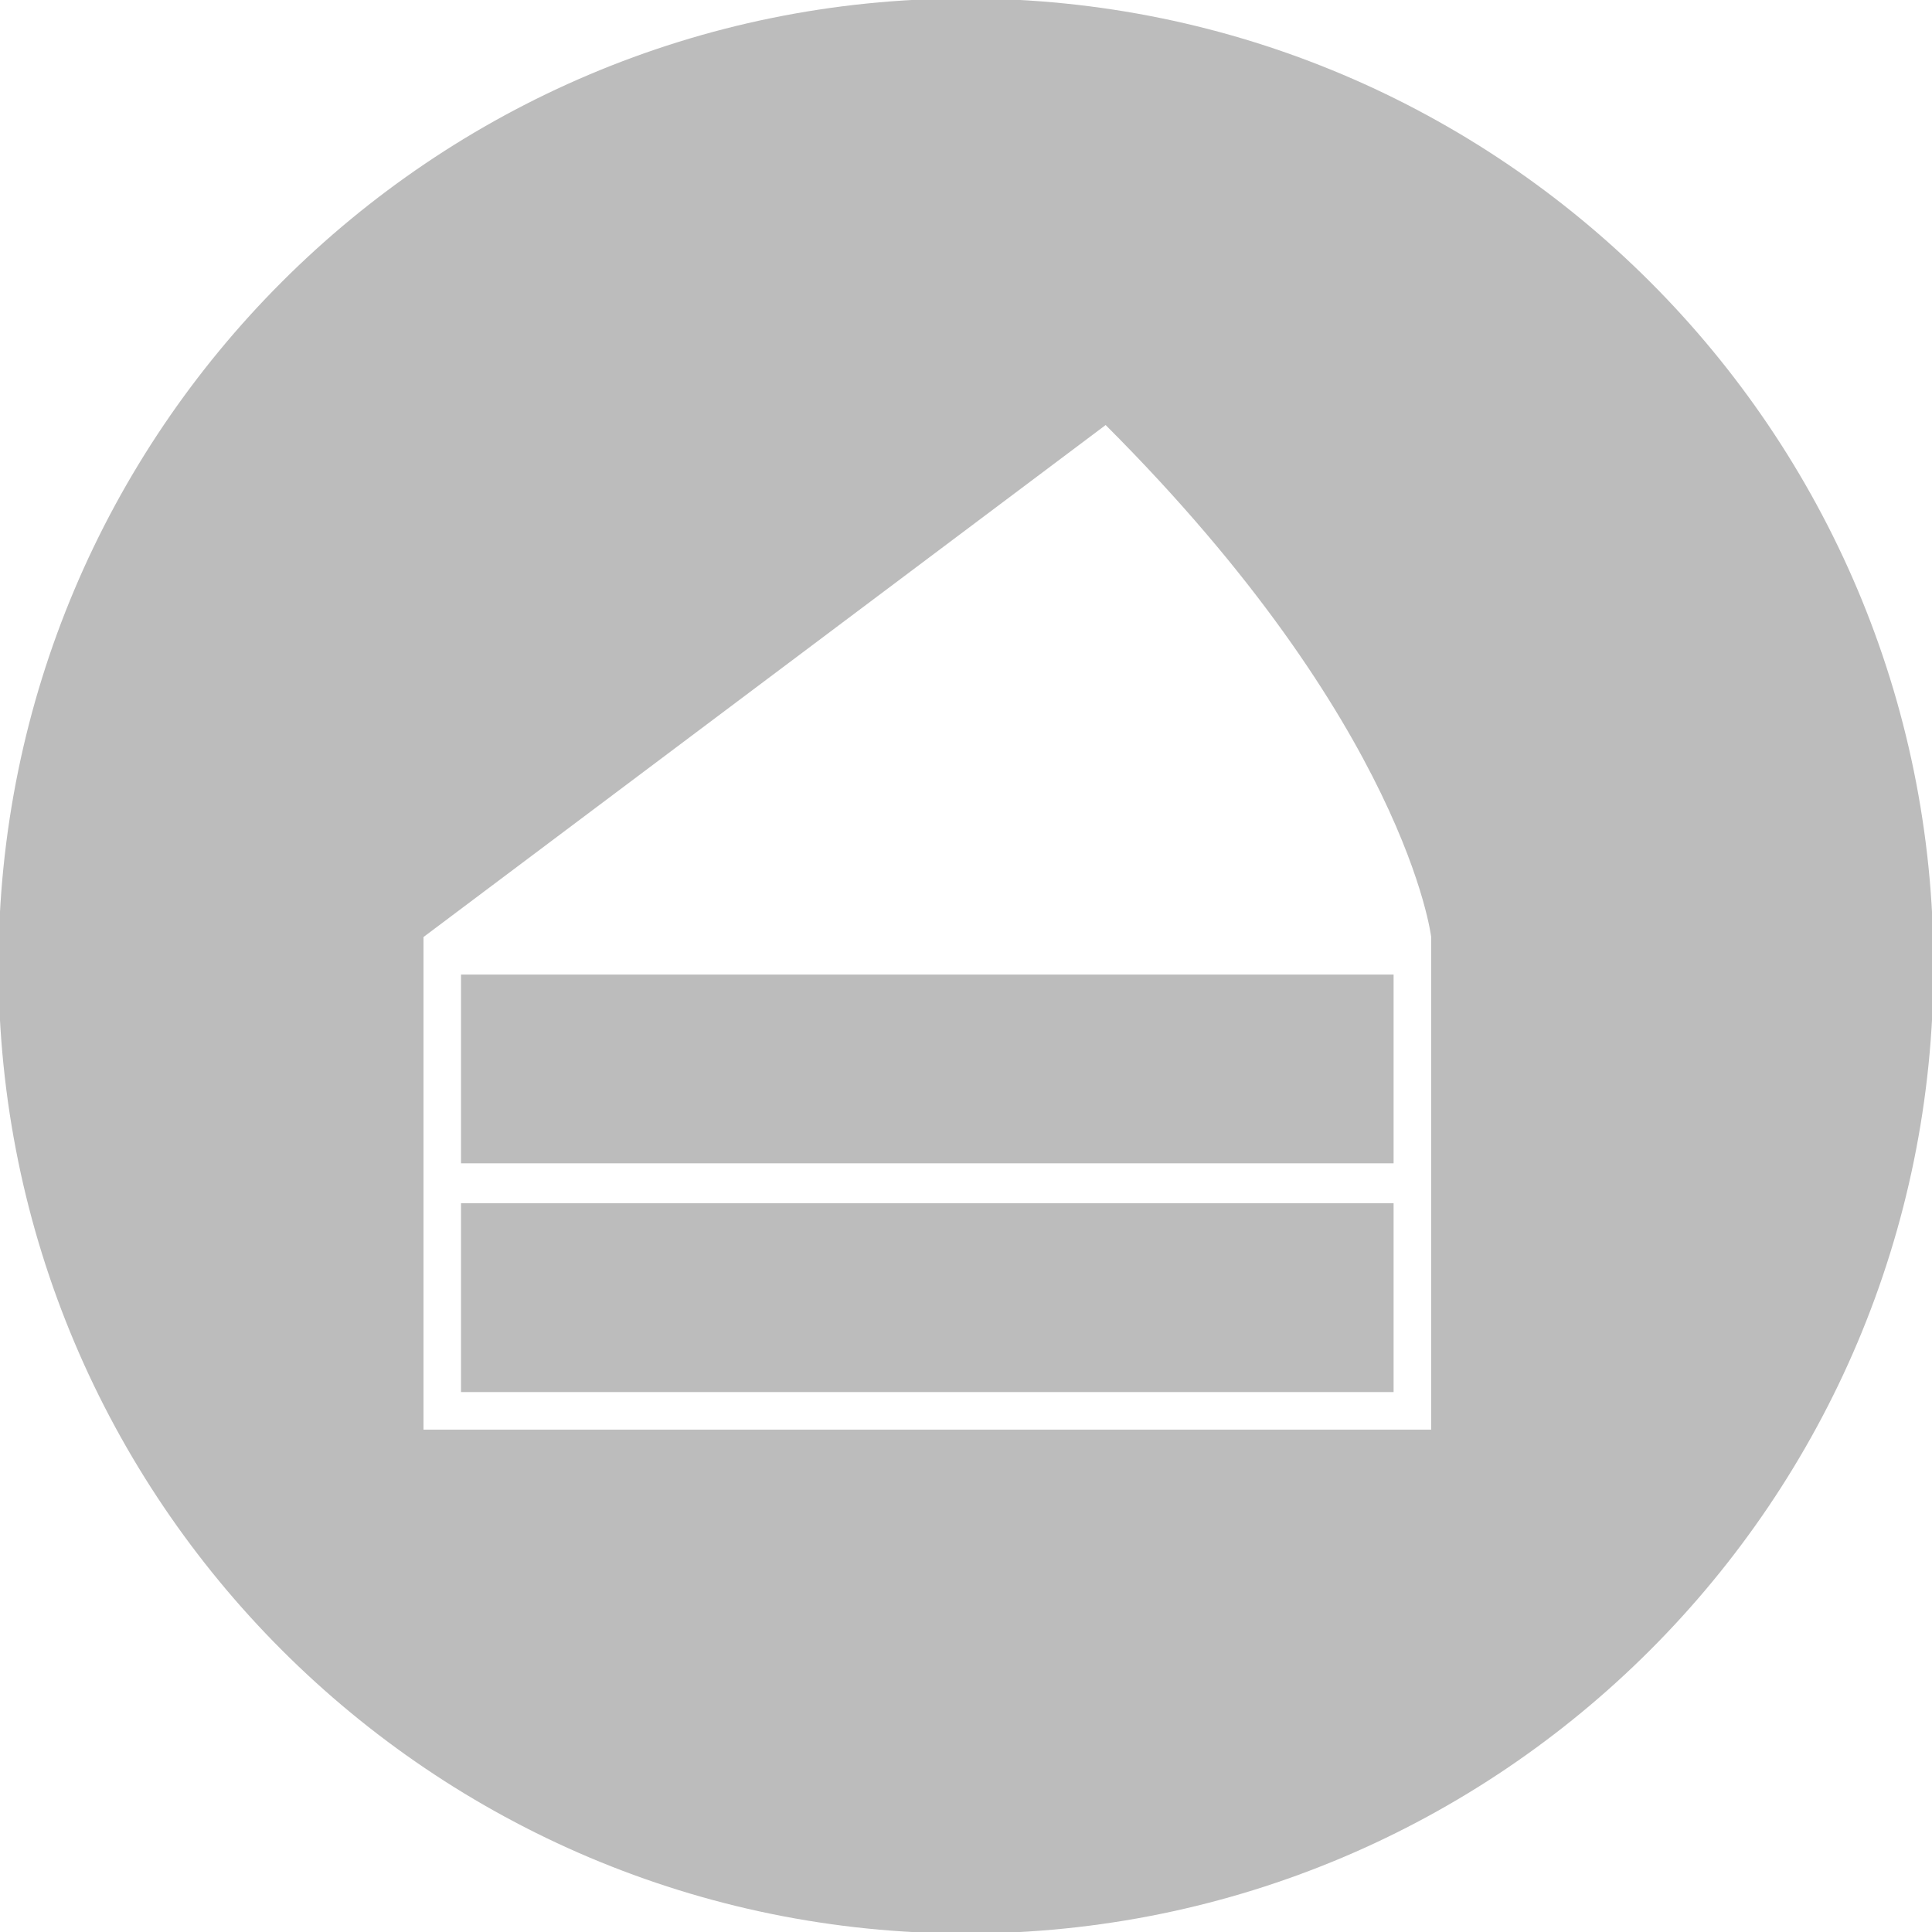 <svg xmlns:x="http://ns.adobe.com/Extensibility/1.0/" xmlns:i="http://ns.adobe.com/AdobeIllustrator/10.0/" xmlns:graph="http://ns.adobe.com/Graphs/1.0/" xmlns="http://www.w3.org/2000/svg" xmlns:xlink="http://www.w3.org/1999/xlink" version="1.1" id="Ebene_1" x="0px" y="0px" width="70" height="70" viewBox="0 0 50 50" enable-background="new 0 0 50 50" xml:space="preserve"><script xmlns=""/>
<path fill="#BCBCBC" d="M11.931,30.107h24.135v-4.886H11.931V30.107z M25-0.039C11.171-0.039-0.039,11.171-0.039,25  c0,13.828,11.21,25.039,25.039,25.039c13.828,0,25.039-11.211,25.039-25.039C50.039,11.171,38.828-0.039,25-0.039z M37.039,36.999  H10.96V24.25L28.614,11c7.777,7.776,8.425,13.25,8.425,13.25V36.999z M11.931,36.027h24.135v-4.887H11.931V36.027z"/>
</svg>